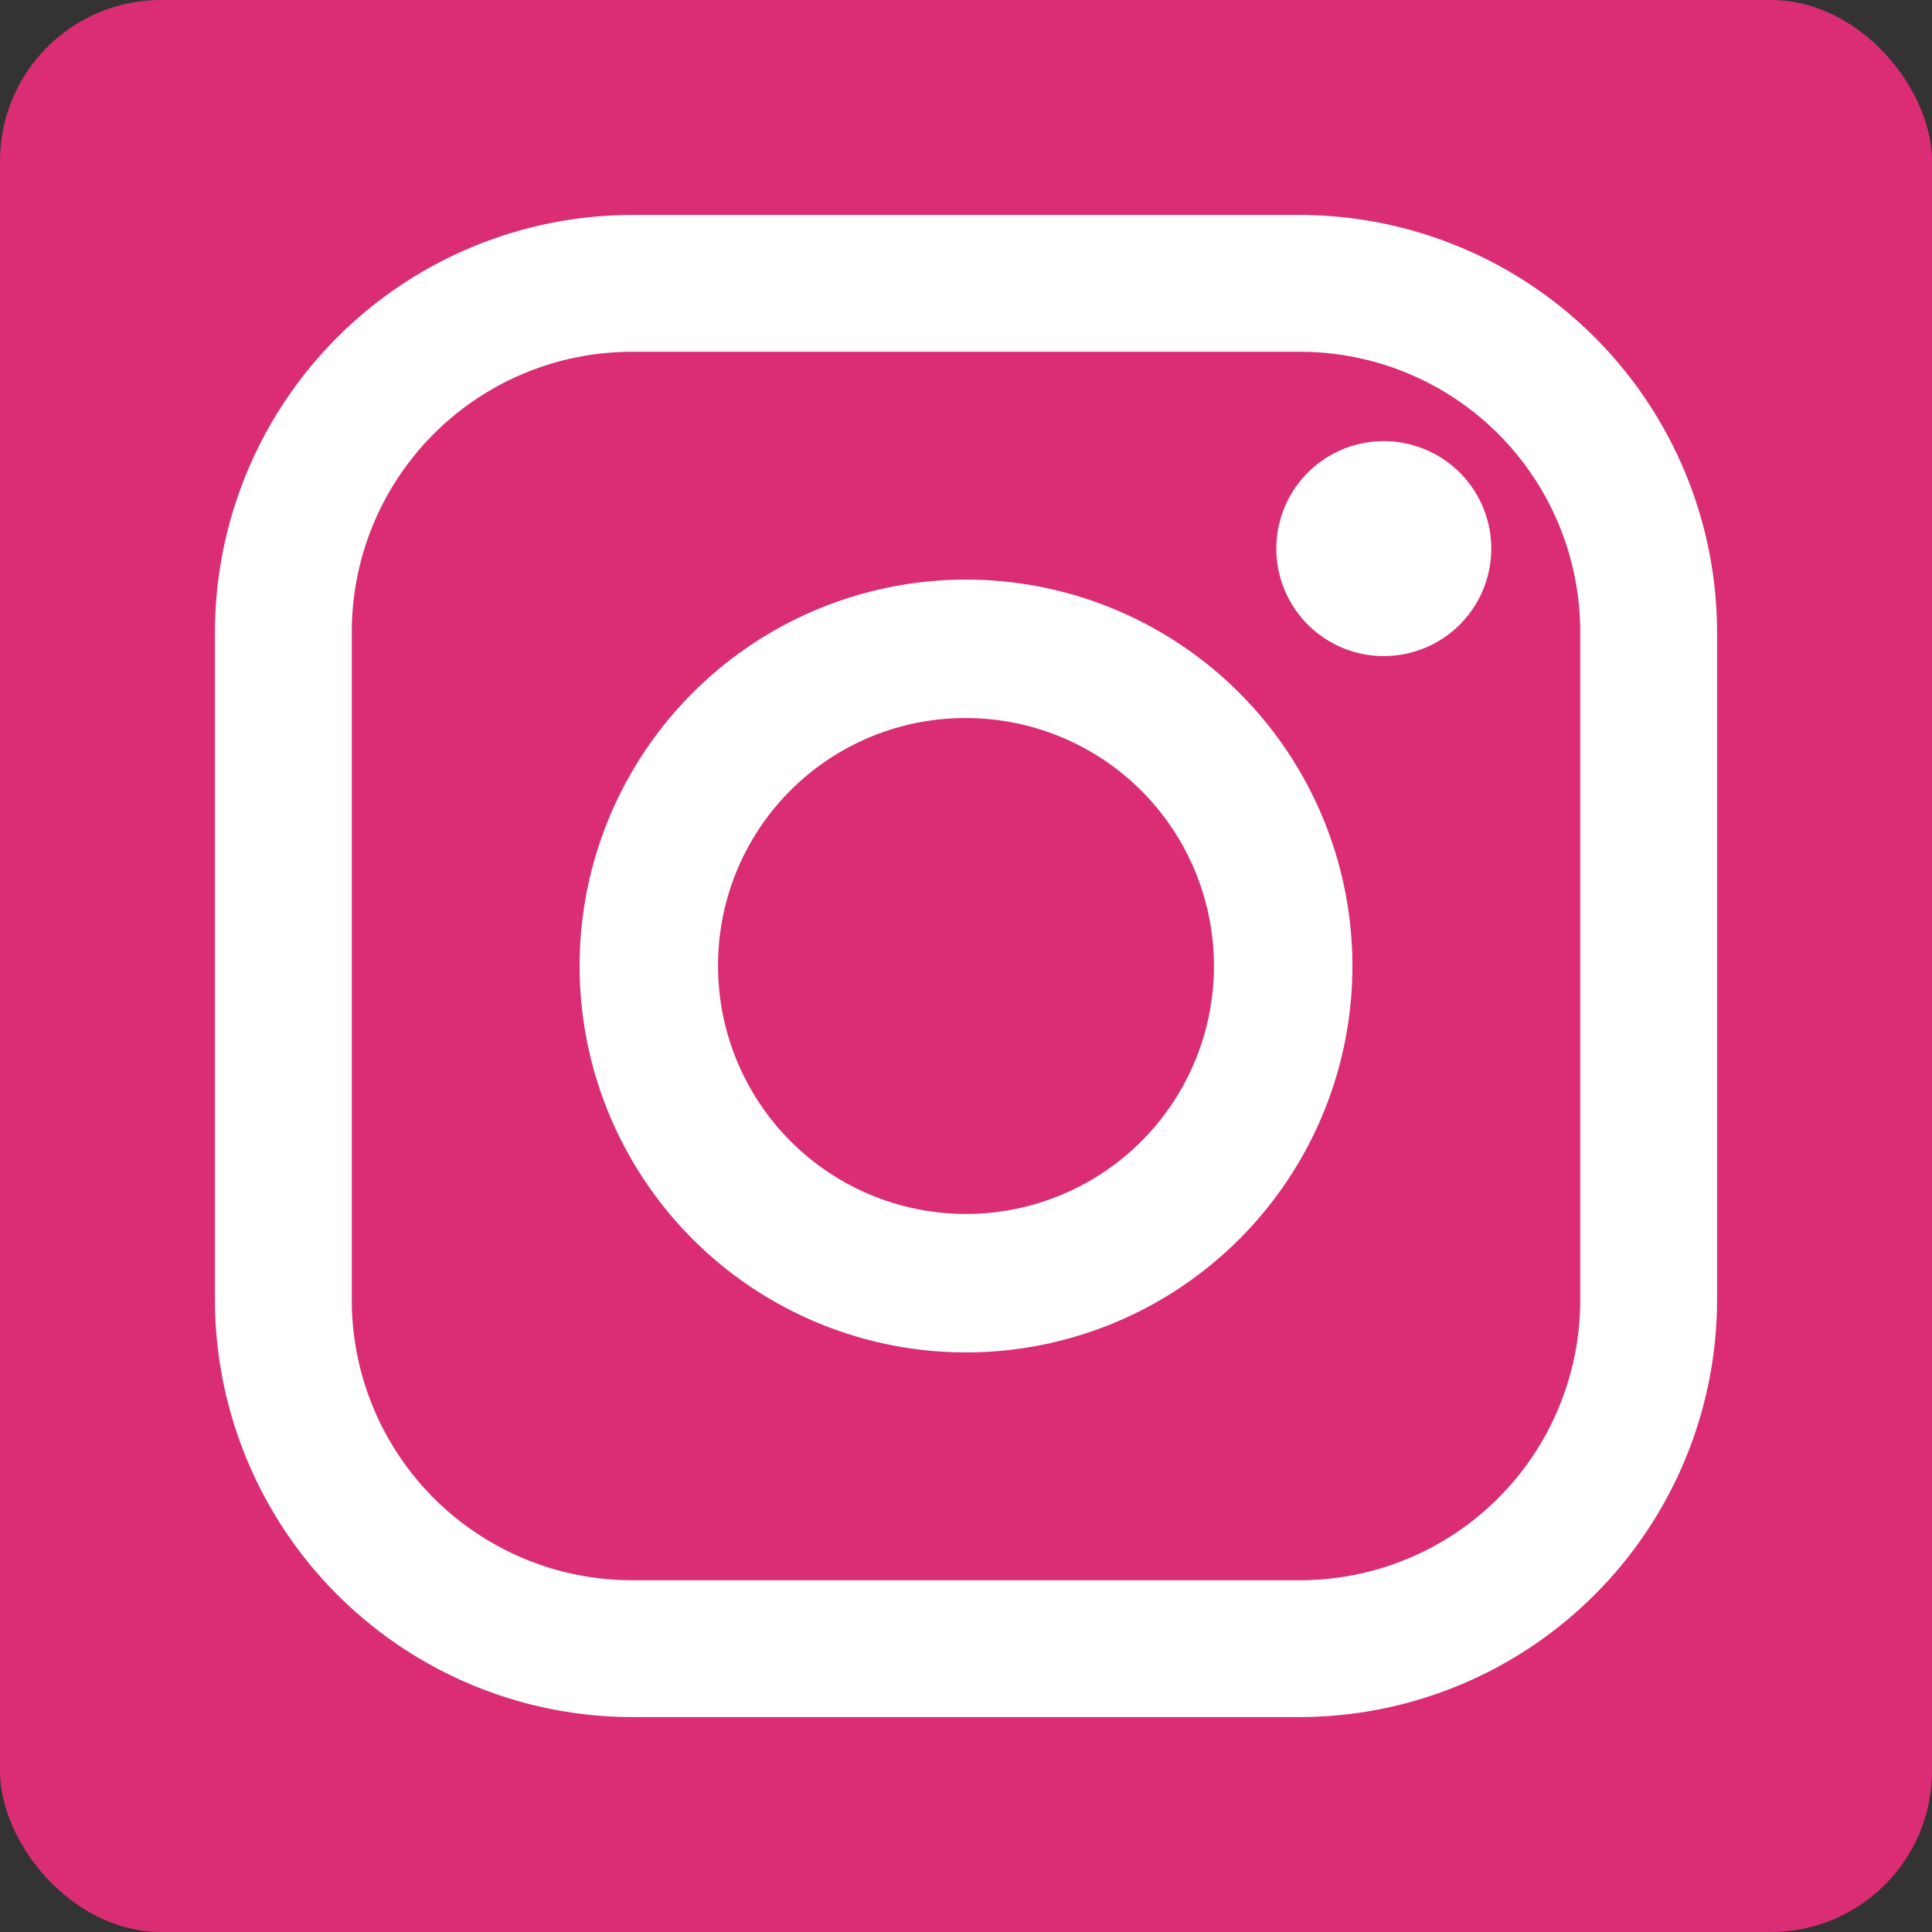<svg xmlns="http://www.w3.org/2000/svg" viewBox="0 0 24 24"><rect x="0" y="0" width="24" height="24" fill="#333333" stroke="none"/><g fill="none" fill-rule="evenodd"><rect width="24" height="24" fill="#DA2D73" rx="2"></rect><path fill="#FFF" fill-rule="nonzero" d="M12 8.92A3.07 3.07 0 008.92 12 3.08 3.08 0 1012 8.92zm0-1.72a4.8 4.8 0 110 9.6 4.8 4.8 0 010-9.6zm4.15-2.83h-8.3a3.48 3.48 0 00-3.48 3.48v8.3a3.48 3.48 0 003.48 3.48h8.3a3.48 3.48 0 003.48-3.48v-8.3a3.48 3.48 0 00-3.48-3.48zm0-1.7a5.19 5.19 0 015.18 5.18v8.3a5.19 5.19 0 01-5.18 5.18h-8.3a5.19 5.19 0 01-5.18-5.18v-8.3a5.19 5.19 0 015.18-5.18h8.3zm1.04 5.48a1.33 1.33 0 110-2.67 1.33 1.33 0 010 2.67z"></path></g></svg>